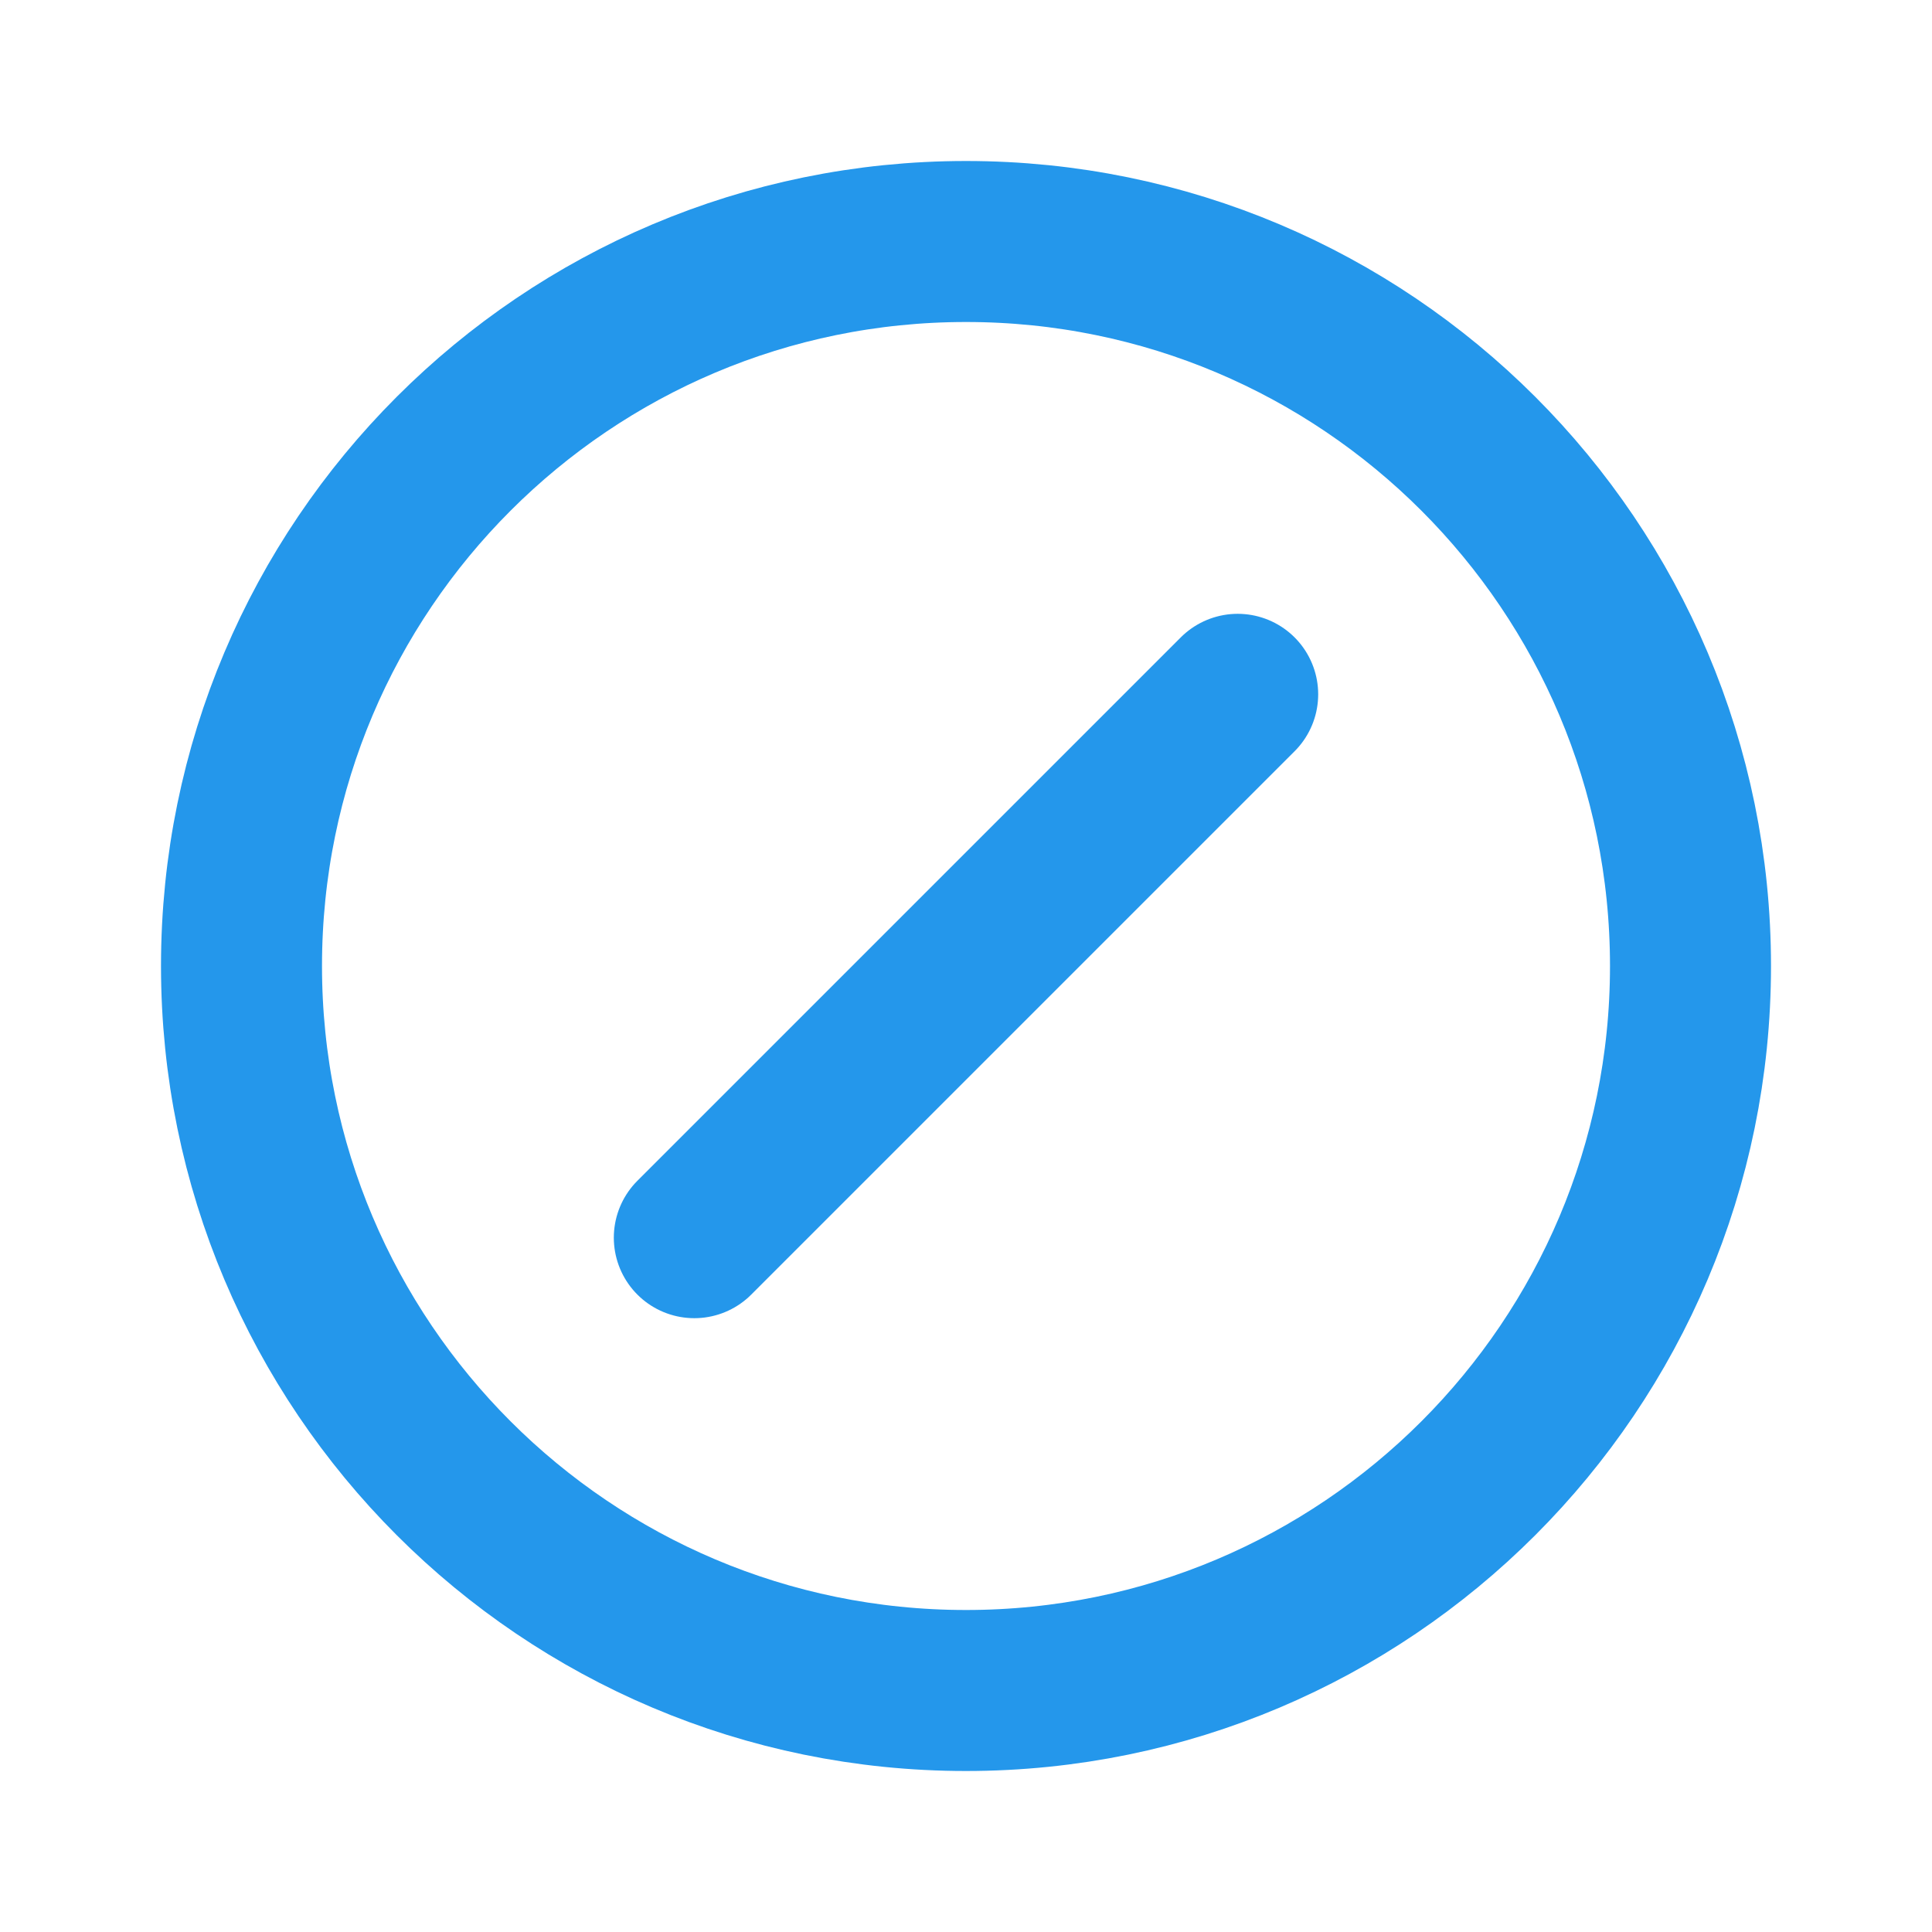 <?xml version="1.0" encoding="UTF-8"?>
<svg xmlns="http://www.w3.org/2000/svg" width="45" height="45" viewBox="0 0 45 45" fill="none">
  <g opacity="0.9">
    <path d="M16.172 28.828L28.828 16.172M22.5 39.375C13.18 39.375 5.625 31.82 5.625 22.5C5.625 13.18 13.18 5.625 22.5 5.625C31.82 5.625 39.375 13.18 39.375 22.5C39.375 31.82 31.82 39.375 22.5 39.375Z" stroke="#0C8CE9" stroke-width="3.75" stroke-linecap="round"/>
  </g>
</svg>
